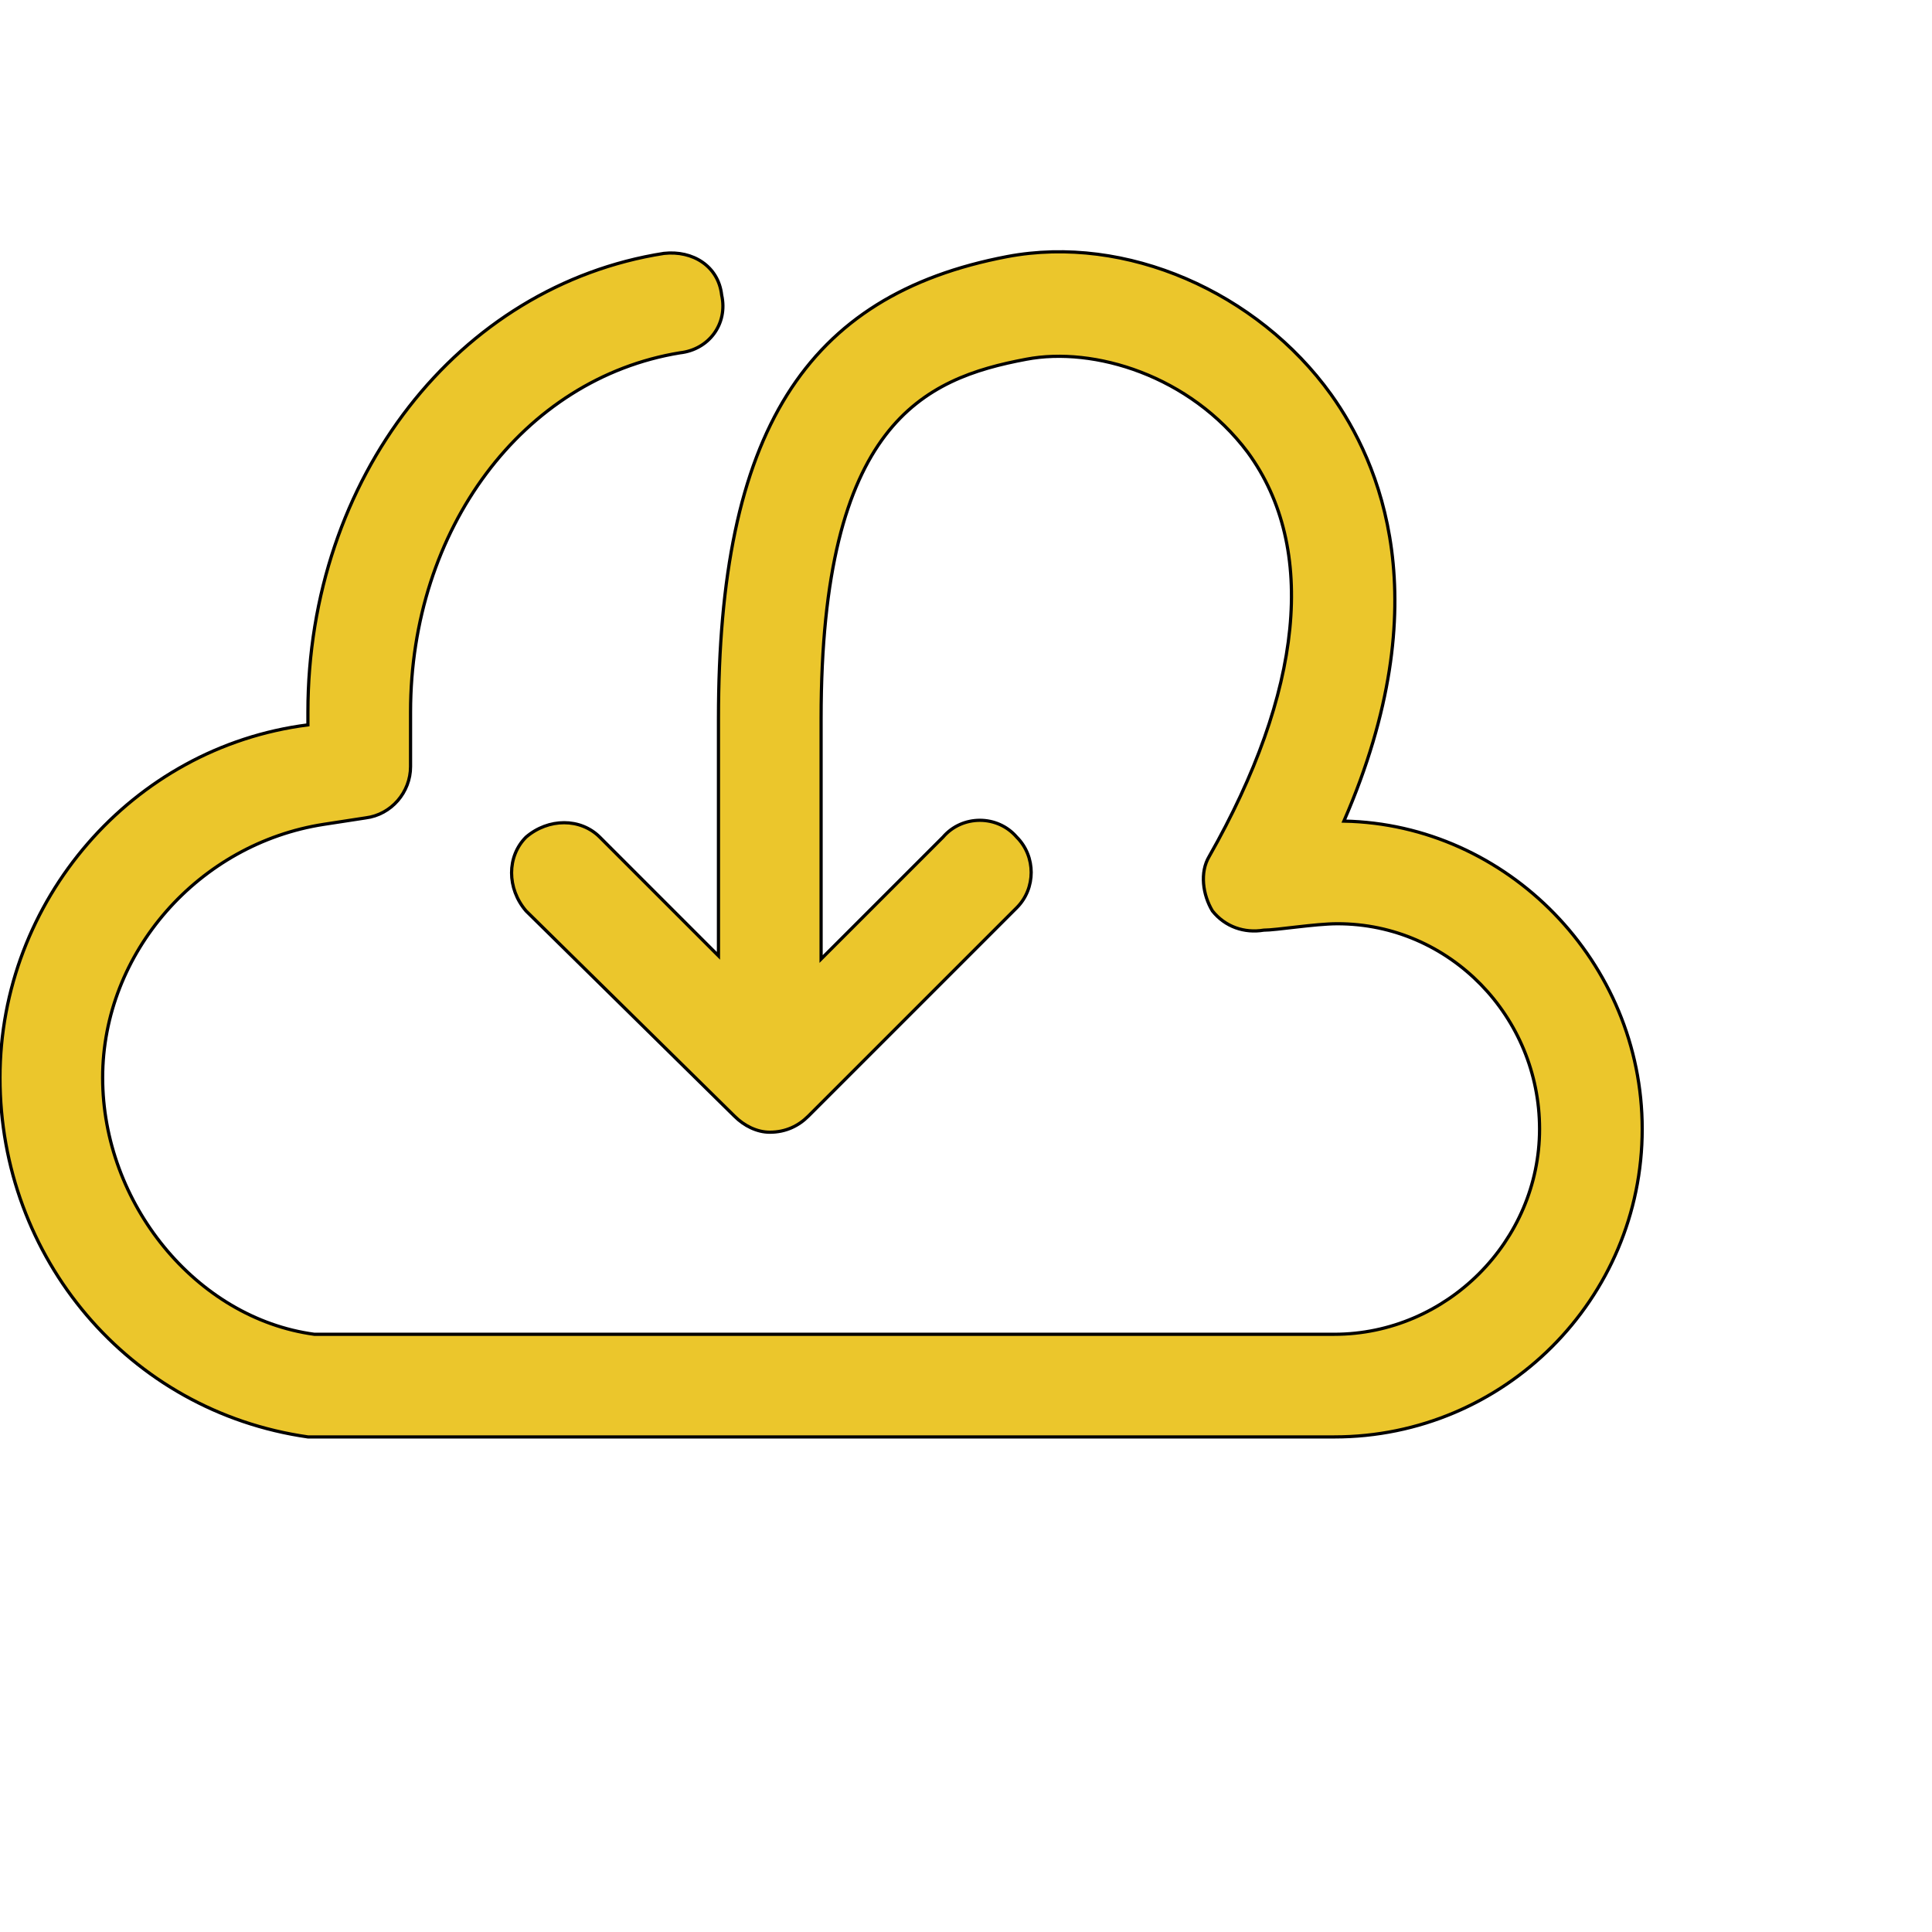 <svg id="th_ele_cloud-download-1" width="100%" height="100%" xmlns="http://www.w3.org/2000/svg" version="1.1" xmlns:xlink="http://www.w3.org/1999/xlink" xmlns:svgjs="http://svgjs.com/svgjs" preserveAspectRatio="xMidYMin slice" data-uid="ele_cloud-download-1" data-keyword="ele_cloud-download-1" viewBox="0 0 512 512" transform="matrix(0.85,0,0,0.85,0,0)" data-colors="[&quot;#ebc62c&quot;,&quot;#ebc62c&quot;]"><defs id="SvgjsDefs7450" fill="#ebc62c"></defs><path id="th_ele_cloud-download-1_0" d="M419 256C449 187 430 144 415 123C392 91 351 73 314 80C251 92 224 135 224 224L224 298L187 261C181 255 171 255 164 261C158 267 158 277 164 284L229 348C232 351 236 353 240 353C245 353 249 351 252 348L317 283C323 277 323 267 317 261C311 254 300 254 294 261L256 299L256 224C256 132 288 118 320 112C341 108 371 117 389 141C411 171 406 216 377 267C374 272 375 279 378 284C382 289 388 291 394 290C398 290 410 288 417 288C452 288 480 317 480 352C480 387 451 416 416 416L98 416C61 411 32 375 32 336C32 297 62 263 101 257L114 255C122 254 128 247 128 239L128 222C128 165 163 118 212 110C221 109 227 101 225 92C224 83 216 78 207 79C143 89 96 149 96 222C96 222 96 226 96 226C41 233 0 281 0 336C0 392 40 440 96 448L416 448C469 448 512 405 512 352C512 300 470 257 419 256Z " fill-rule="evenodd" fill="#ebc62c" stroke-width="1" stroke="#000000"></path></svg>